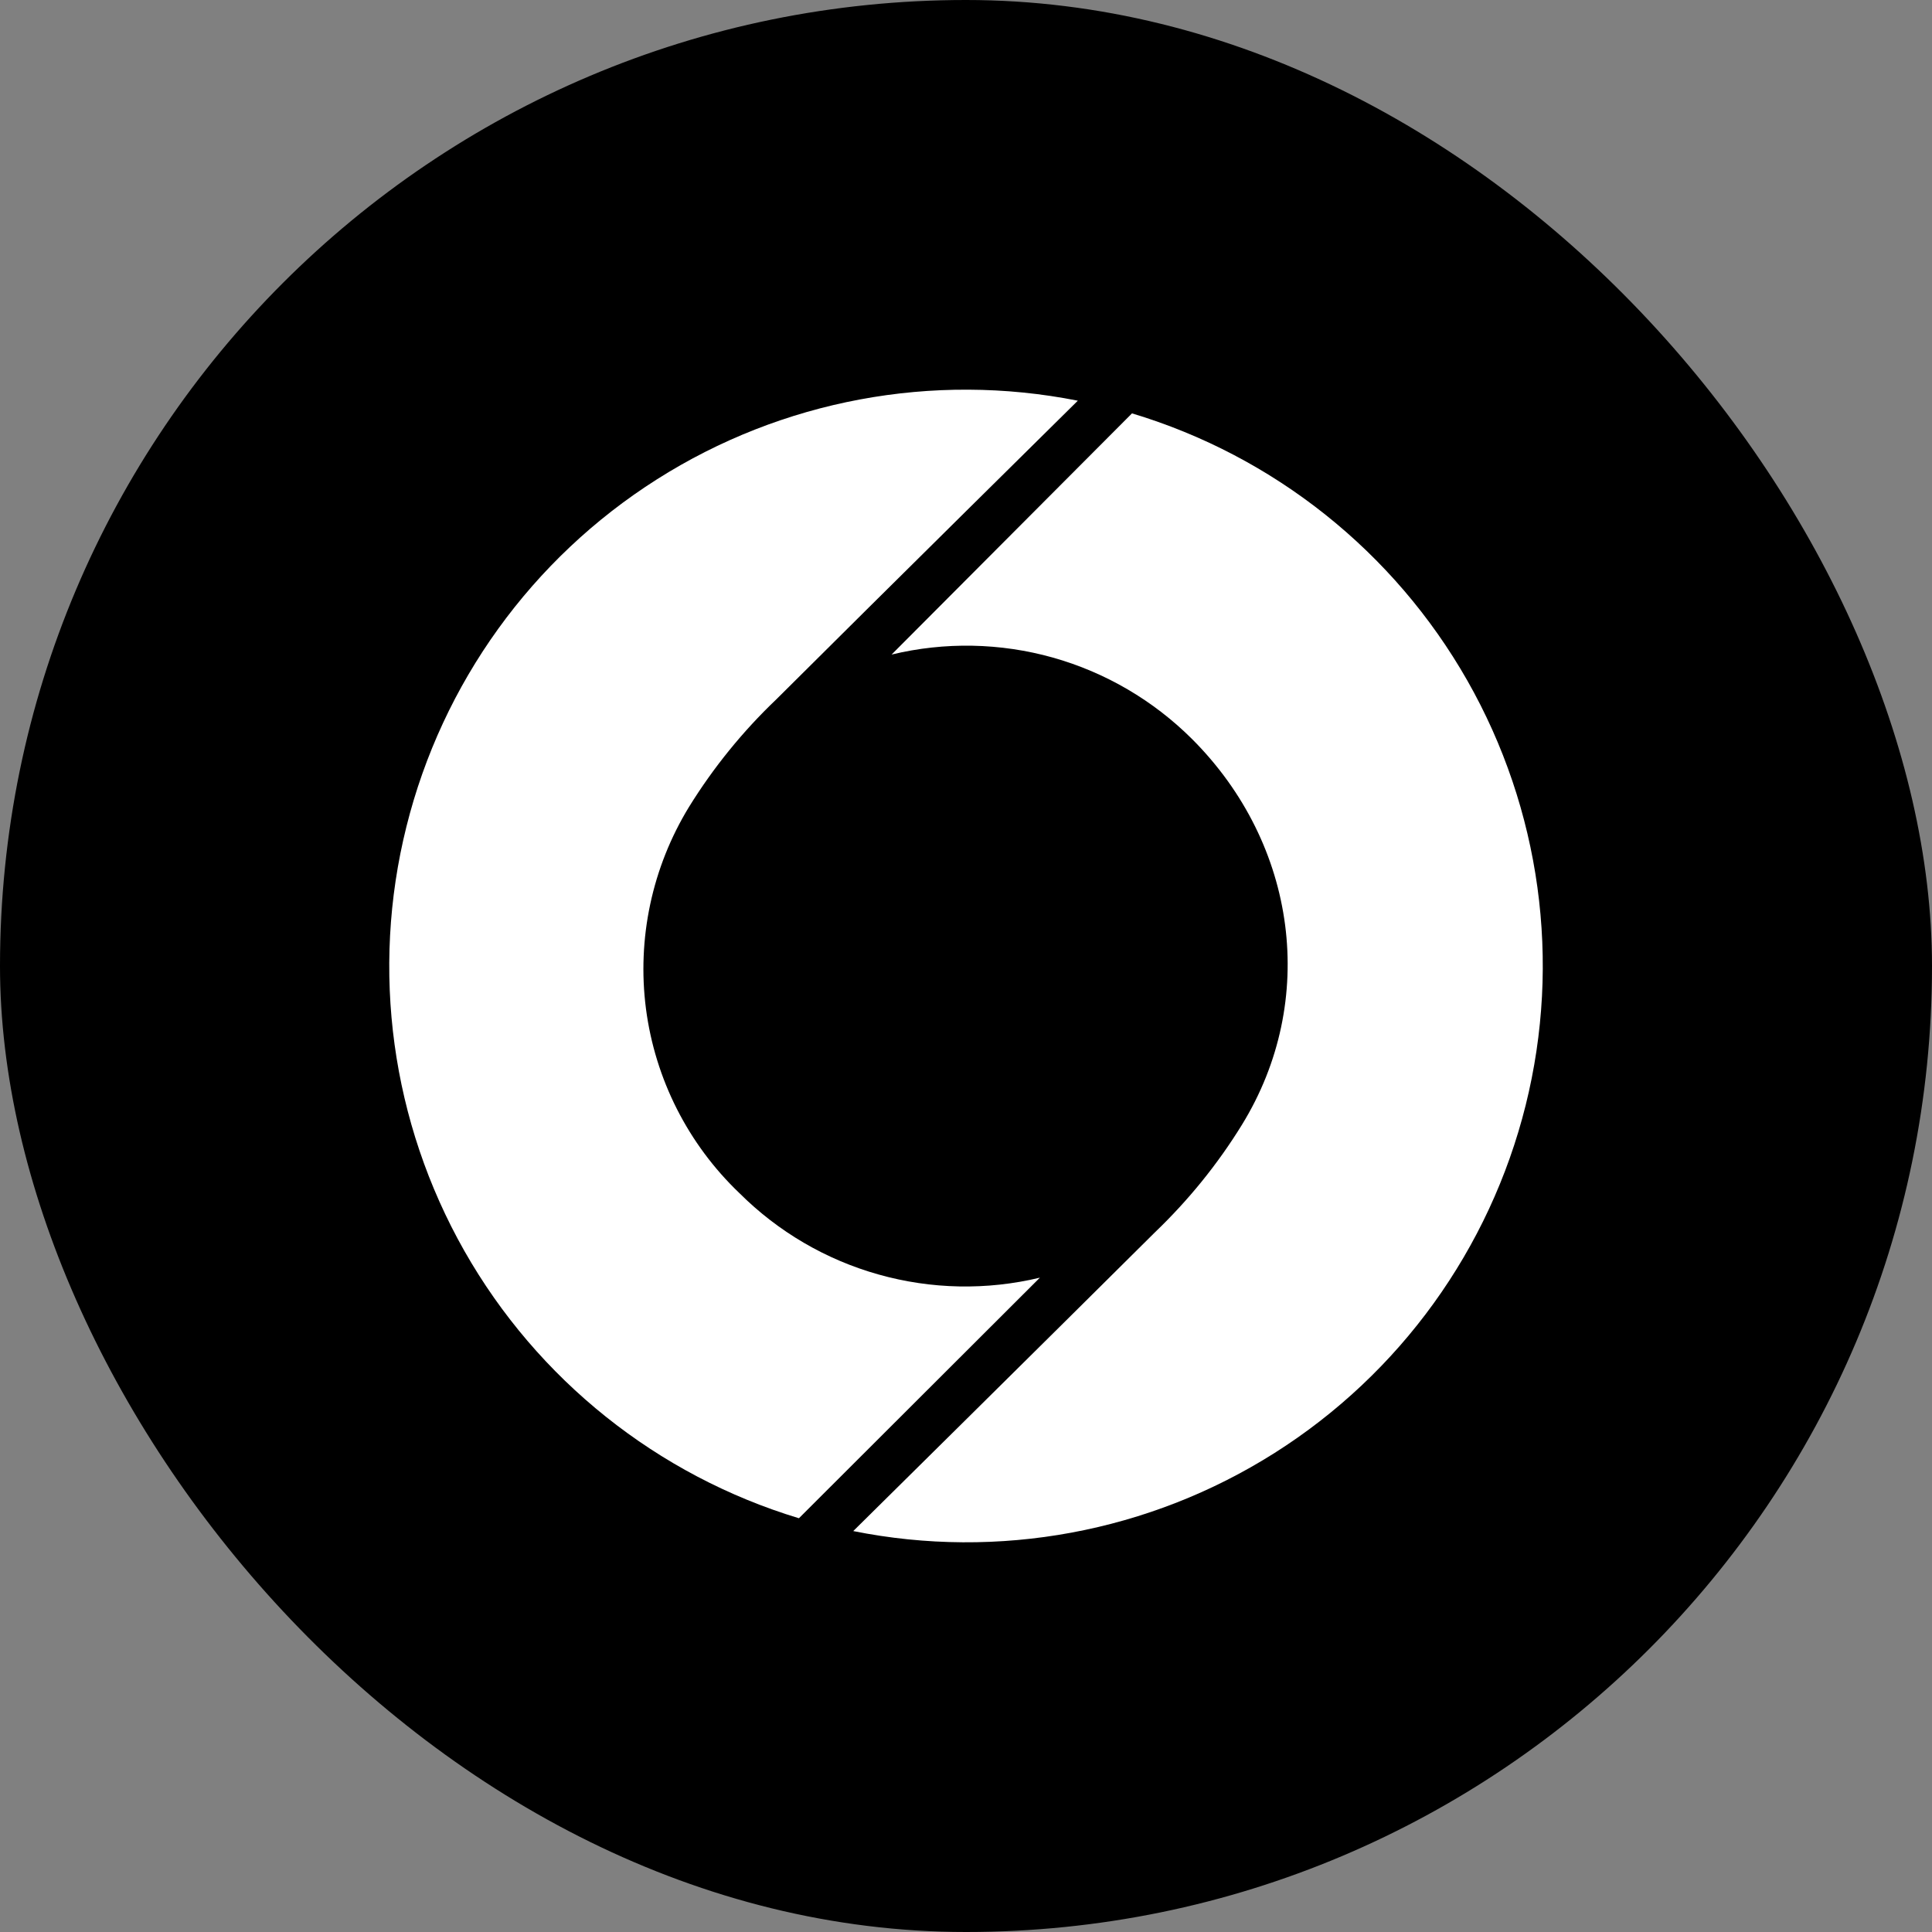 <svg width="300" height="300" viewBox="0 0 25 25" fill="none" xmlns="http://www.w3.org/2000/svg" class="size-8"><rect x="0" y="0" width="25" height="25" fill="#808080" stroke="none"/><title>Soneium</title><rect width="25" height="25" rx="12.5" fill="black"></rect><path d="M11.369 16.492C12.05 16.684 12.768 16.698 13.456 16.533L10.338 19.646C8.505 19.091 6.955 17.853 6.009 16.187C5.064 14.521 4.795 12.556 5.259 10.697C5.722 8.838 6.882 7.229 8.5 6.203C10.117 5.177 12.068 4.812 13.947 5.185C13.947 5.185 11.42 7.68 10.043 9.052C9.61 9.465 9.231 9.932 8.916 10.441C8.438 11.223 8.241 12.146 8.359 13.055C8.478 13.964 8.904 14.805 9.567 15.438C10.068 15.938 10.688 16.301 11.369 16.492Z" fill="white"></path><path d="M11.537 8.47C12.225 8.304 12.943 8.318 13.624 8.509C14.305 8.701 14.925 9.064 15.426 9.564C16.79 10.928 17.056 12.953 16.071 14.554C15.757 15.064 15.378 15.531 14.945 15.946C13.568 17.315 11.041 19.812 11.041 19.812C12.921 20.189 14.875 19.826 16.495 18.8C18.116 17.774 19.278 16.163 19.742 14.302C20.206 12.441 19.935 10.473 18.987 8.806C18.038 7.139 16.484 5.901 14.648 5.349L11.537 8.47Z" fill="white"></path></svg>
